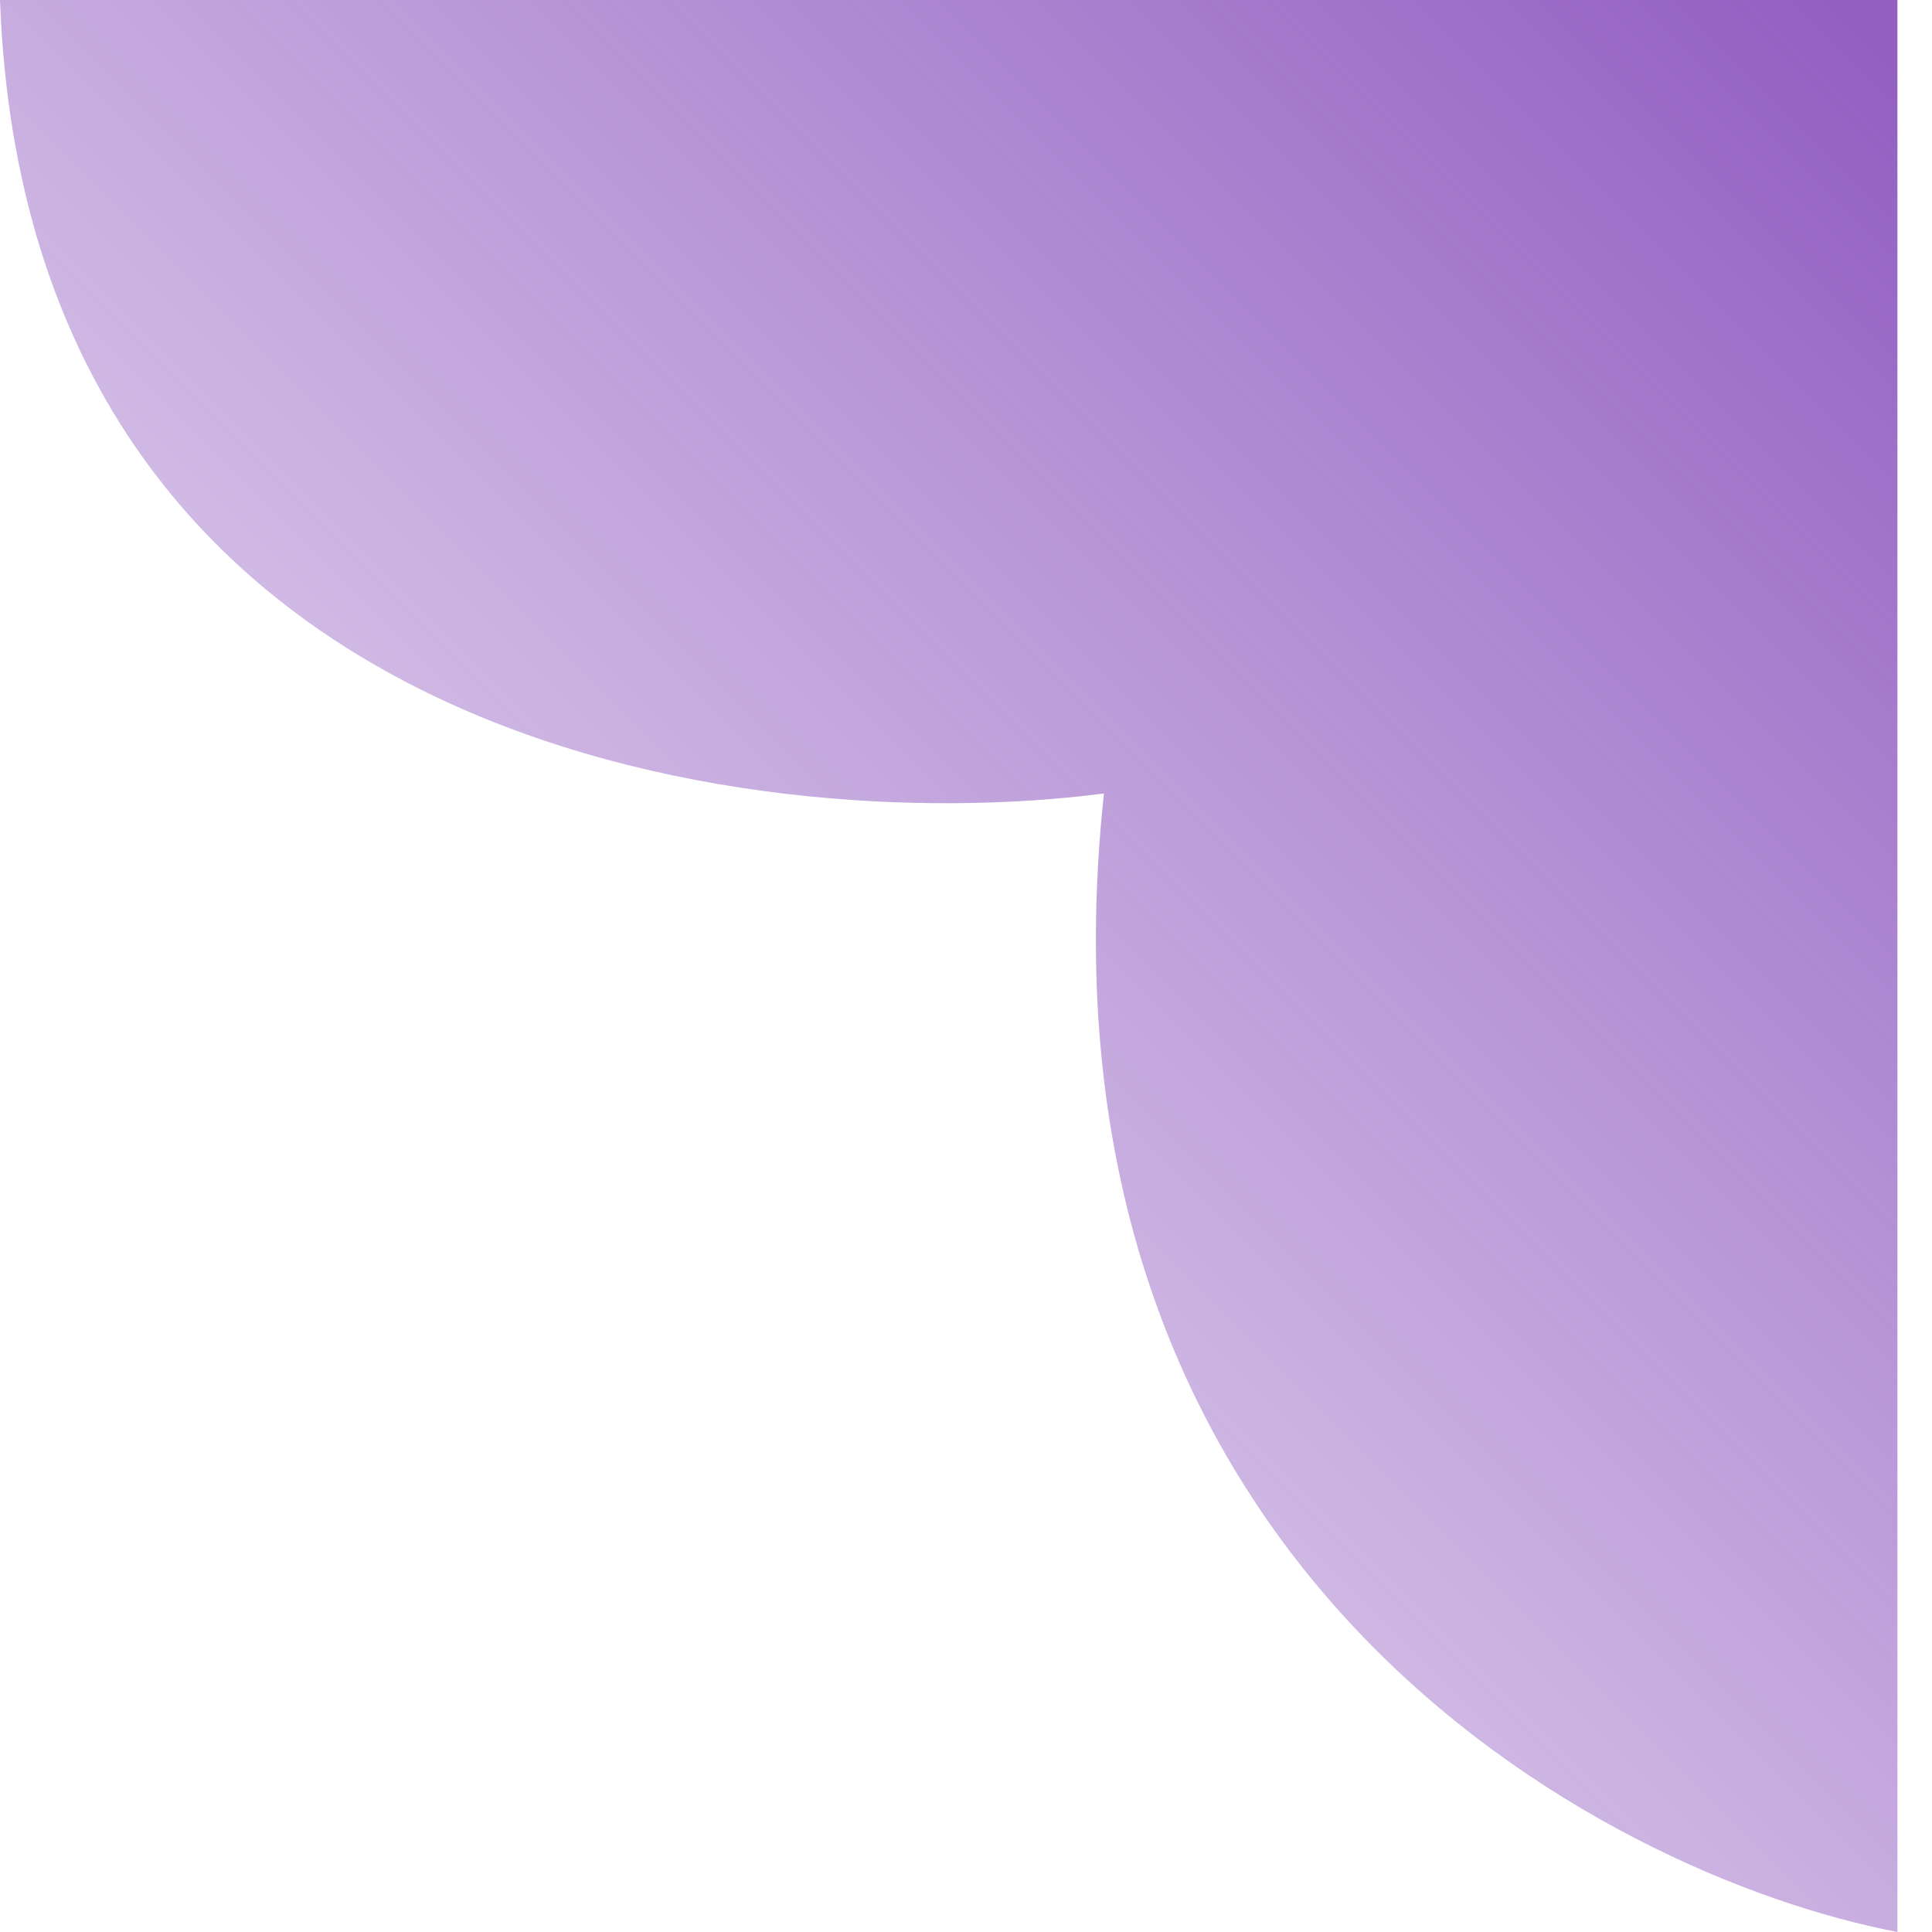 <?xml version="1.0" encoding="UTF-8"?> <svg xmlns="http://www.w3.org/2000/svg" width="28" height="28" viewBox="0 0 28 28" fill="none"> <path d="M27.499 28V0H0C0.4 10.8 10.833 12.167 15.999 11.5C14.799 22.7 23.166 27.167 27.499 28Z" fill="url(#paint0_linear_246_7549)"></path> <defs> <linearGradient id="paint0_linear_246_7549" x1="26.5" y1="-6.70235e-07" x2="4" y2="22.5" gradientUnits="userSpaceOnUse"> <stop stop-color="#9360C2"></stop> <stop offset="1" stop-color="#9360C2" stop-opacity="0.19"></stop> </linearGradient> </defs> </svg> 